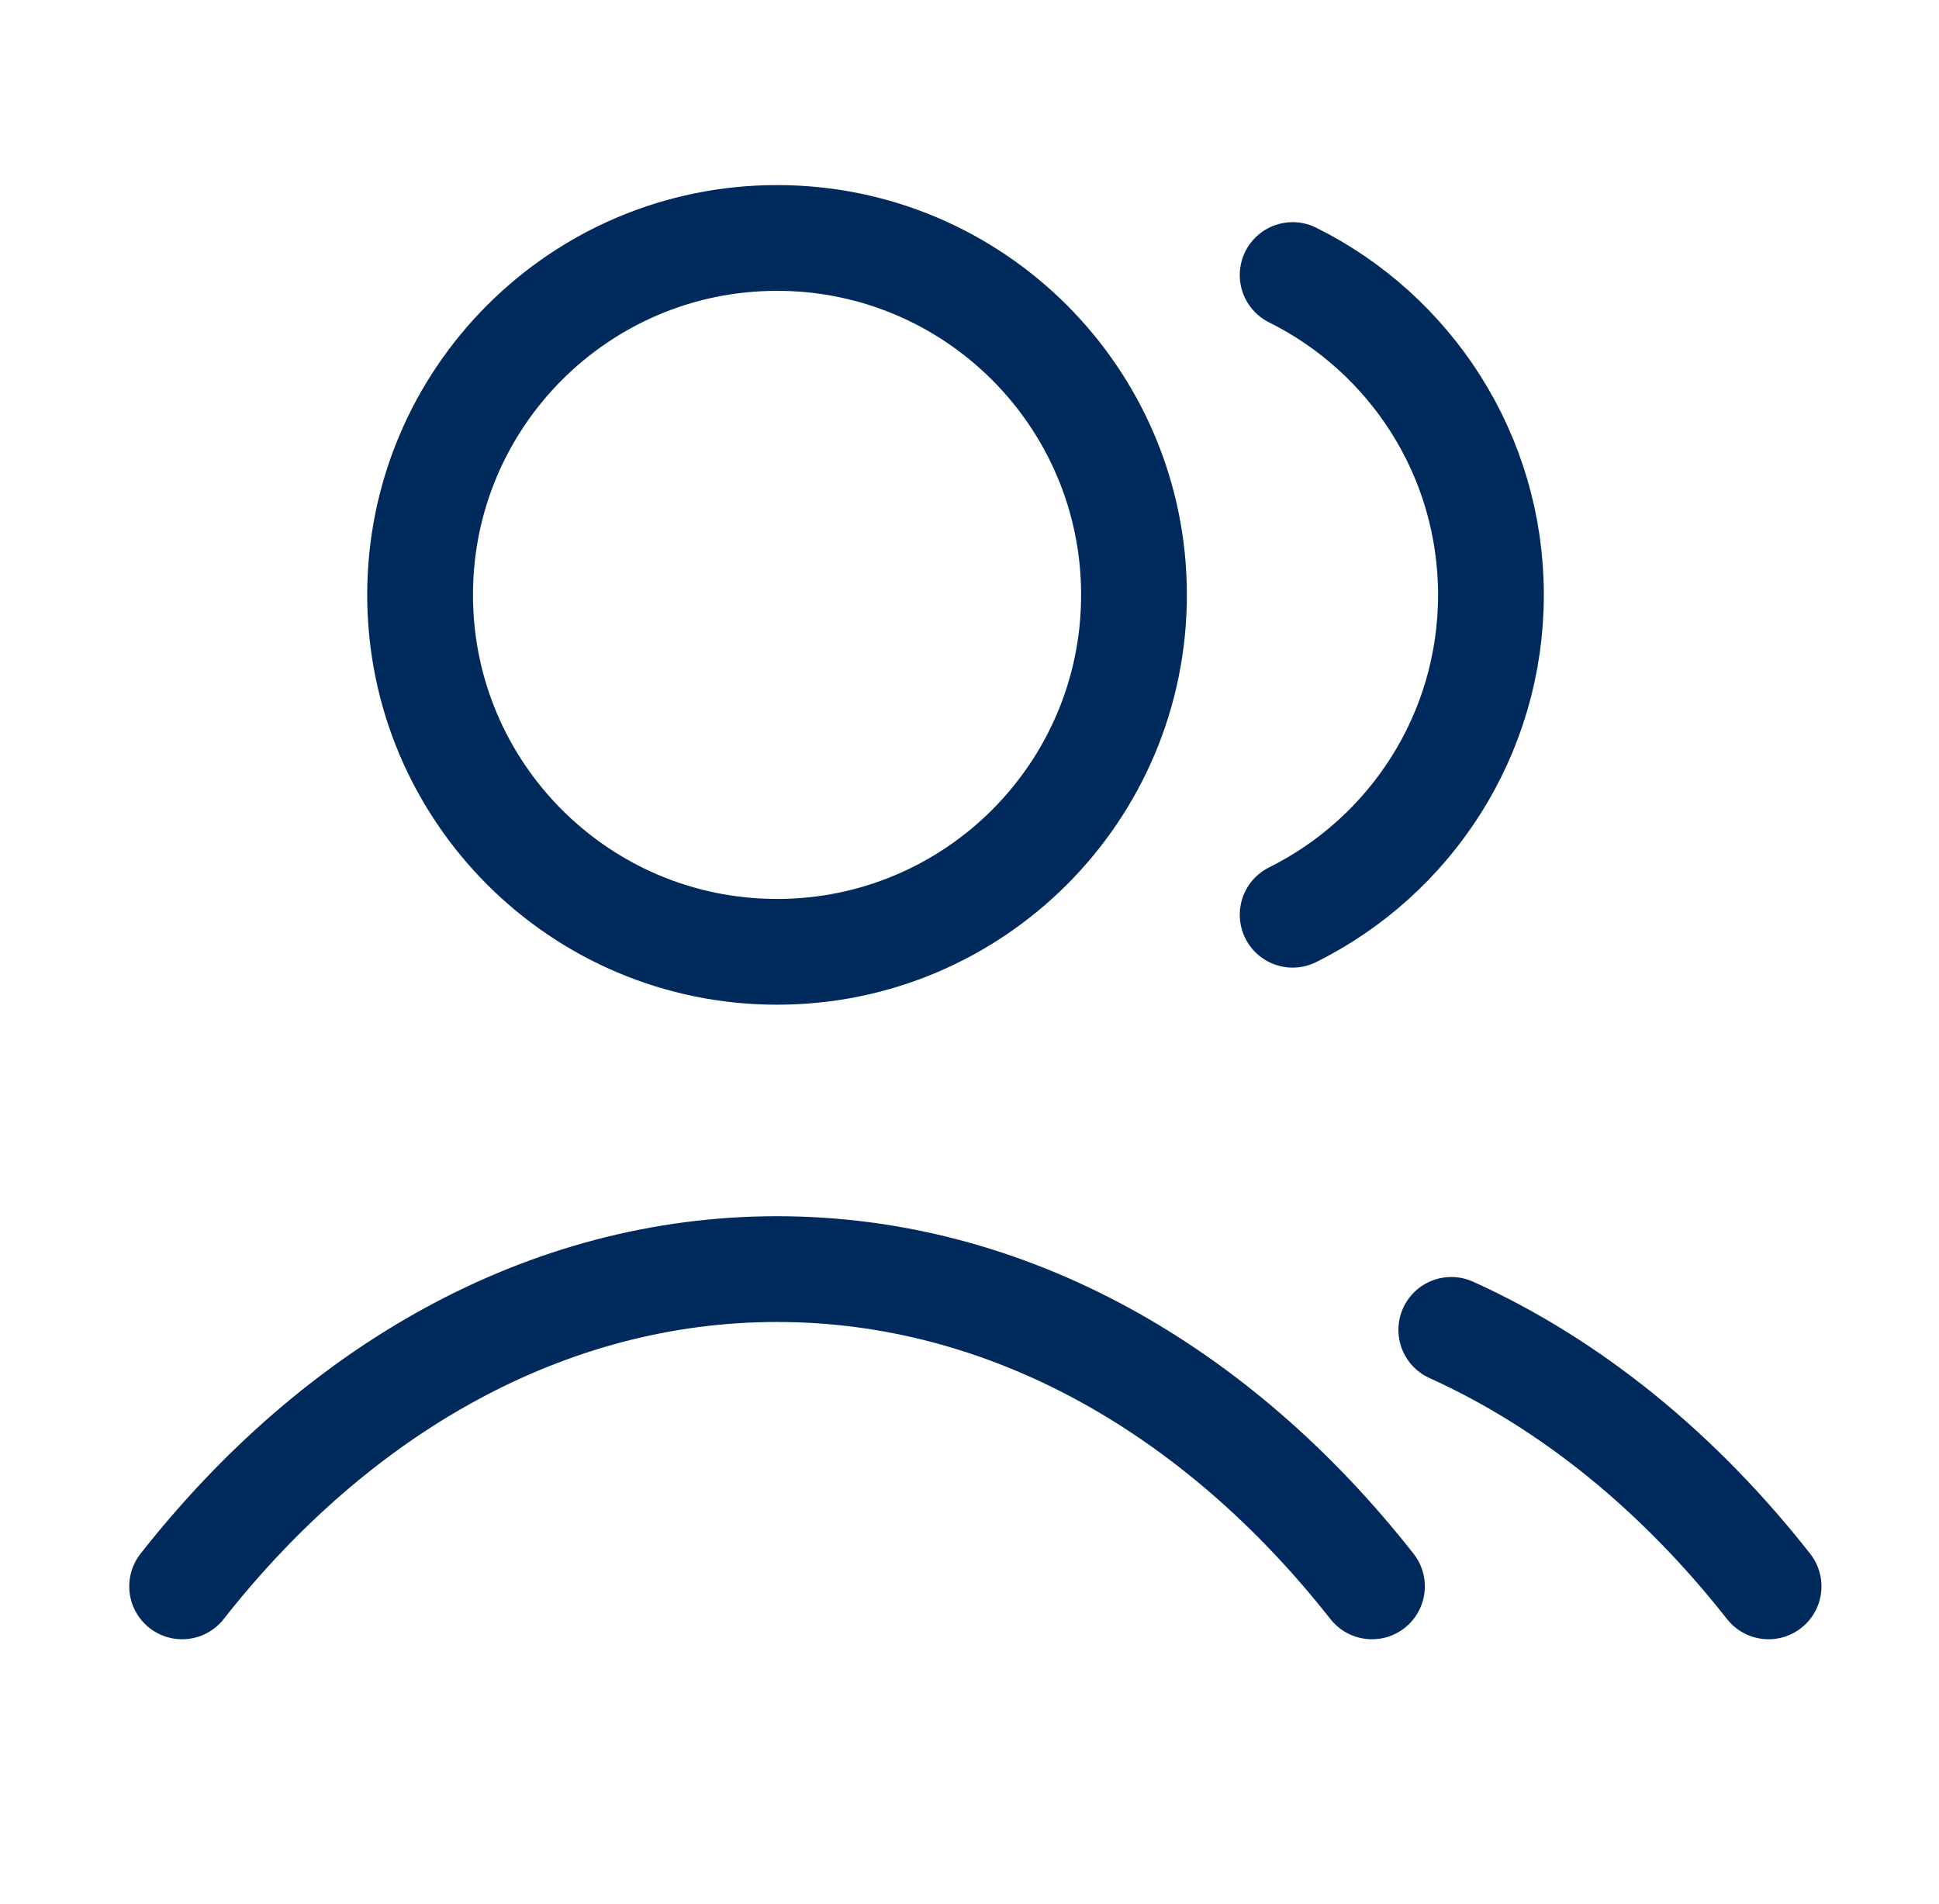 <?xml version="1.0" encoding="UTF-8"?>
<svg xmlns="http://www.w3.org/2000/svg" width="55" height="54" viewBox="0 0 55 54" fill="none">
  <path d="M36.666 7.802C40 9.459 42.291 12.9 42.291 16.875C42.291 20.85 40 24.291 36.666 25.948M41.166 37.724C44.567 39.263 47.629 41.771 50.166 45M5.166 45C9.546 39.426 15.492 36 22.041 36C28.59 36 34.536 39.426 38.916 45M32.166 16.875C32.166 22.467 27.633 27 22.041 27C16.449 27 11.916 22.467 11.916 16.875C11.916 11.283 16.449 6.75 22.041 6.75C27.633 6.75 32.166 11.283 32.166 16.875Z" stroke="#002A5C" stroke-width="3" stroke-linecap="round" stroke-linejoin="round"></path>
</svg>
